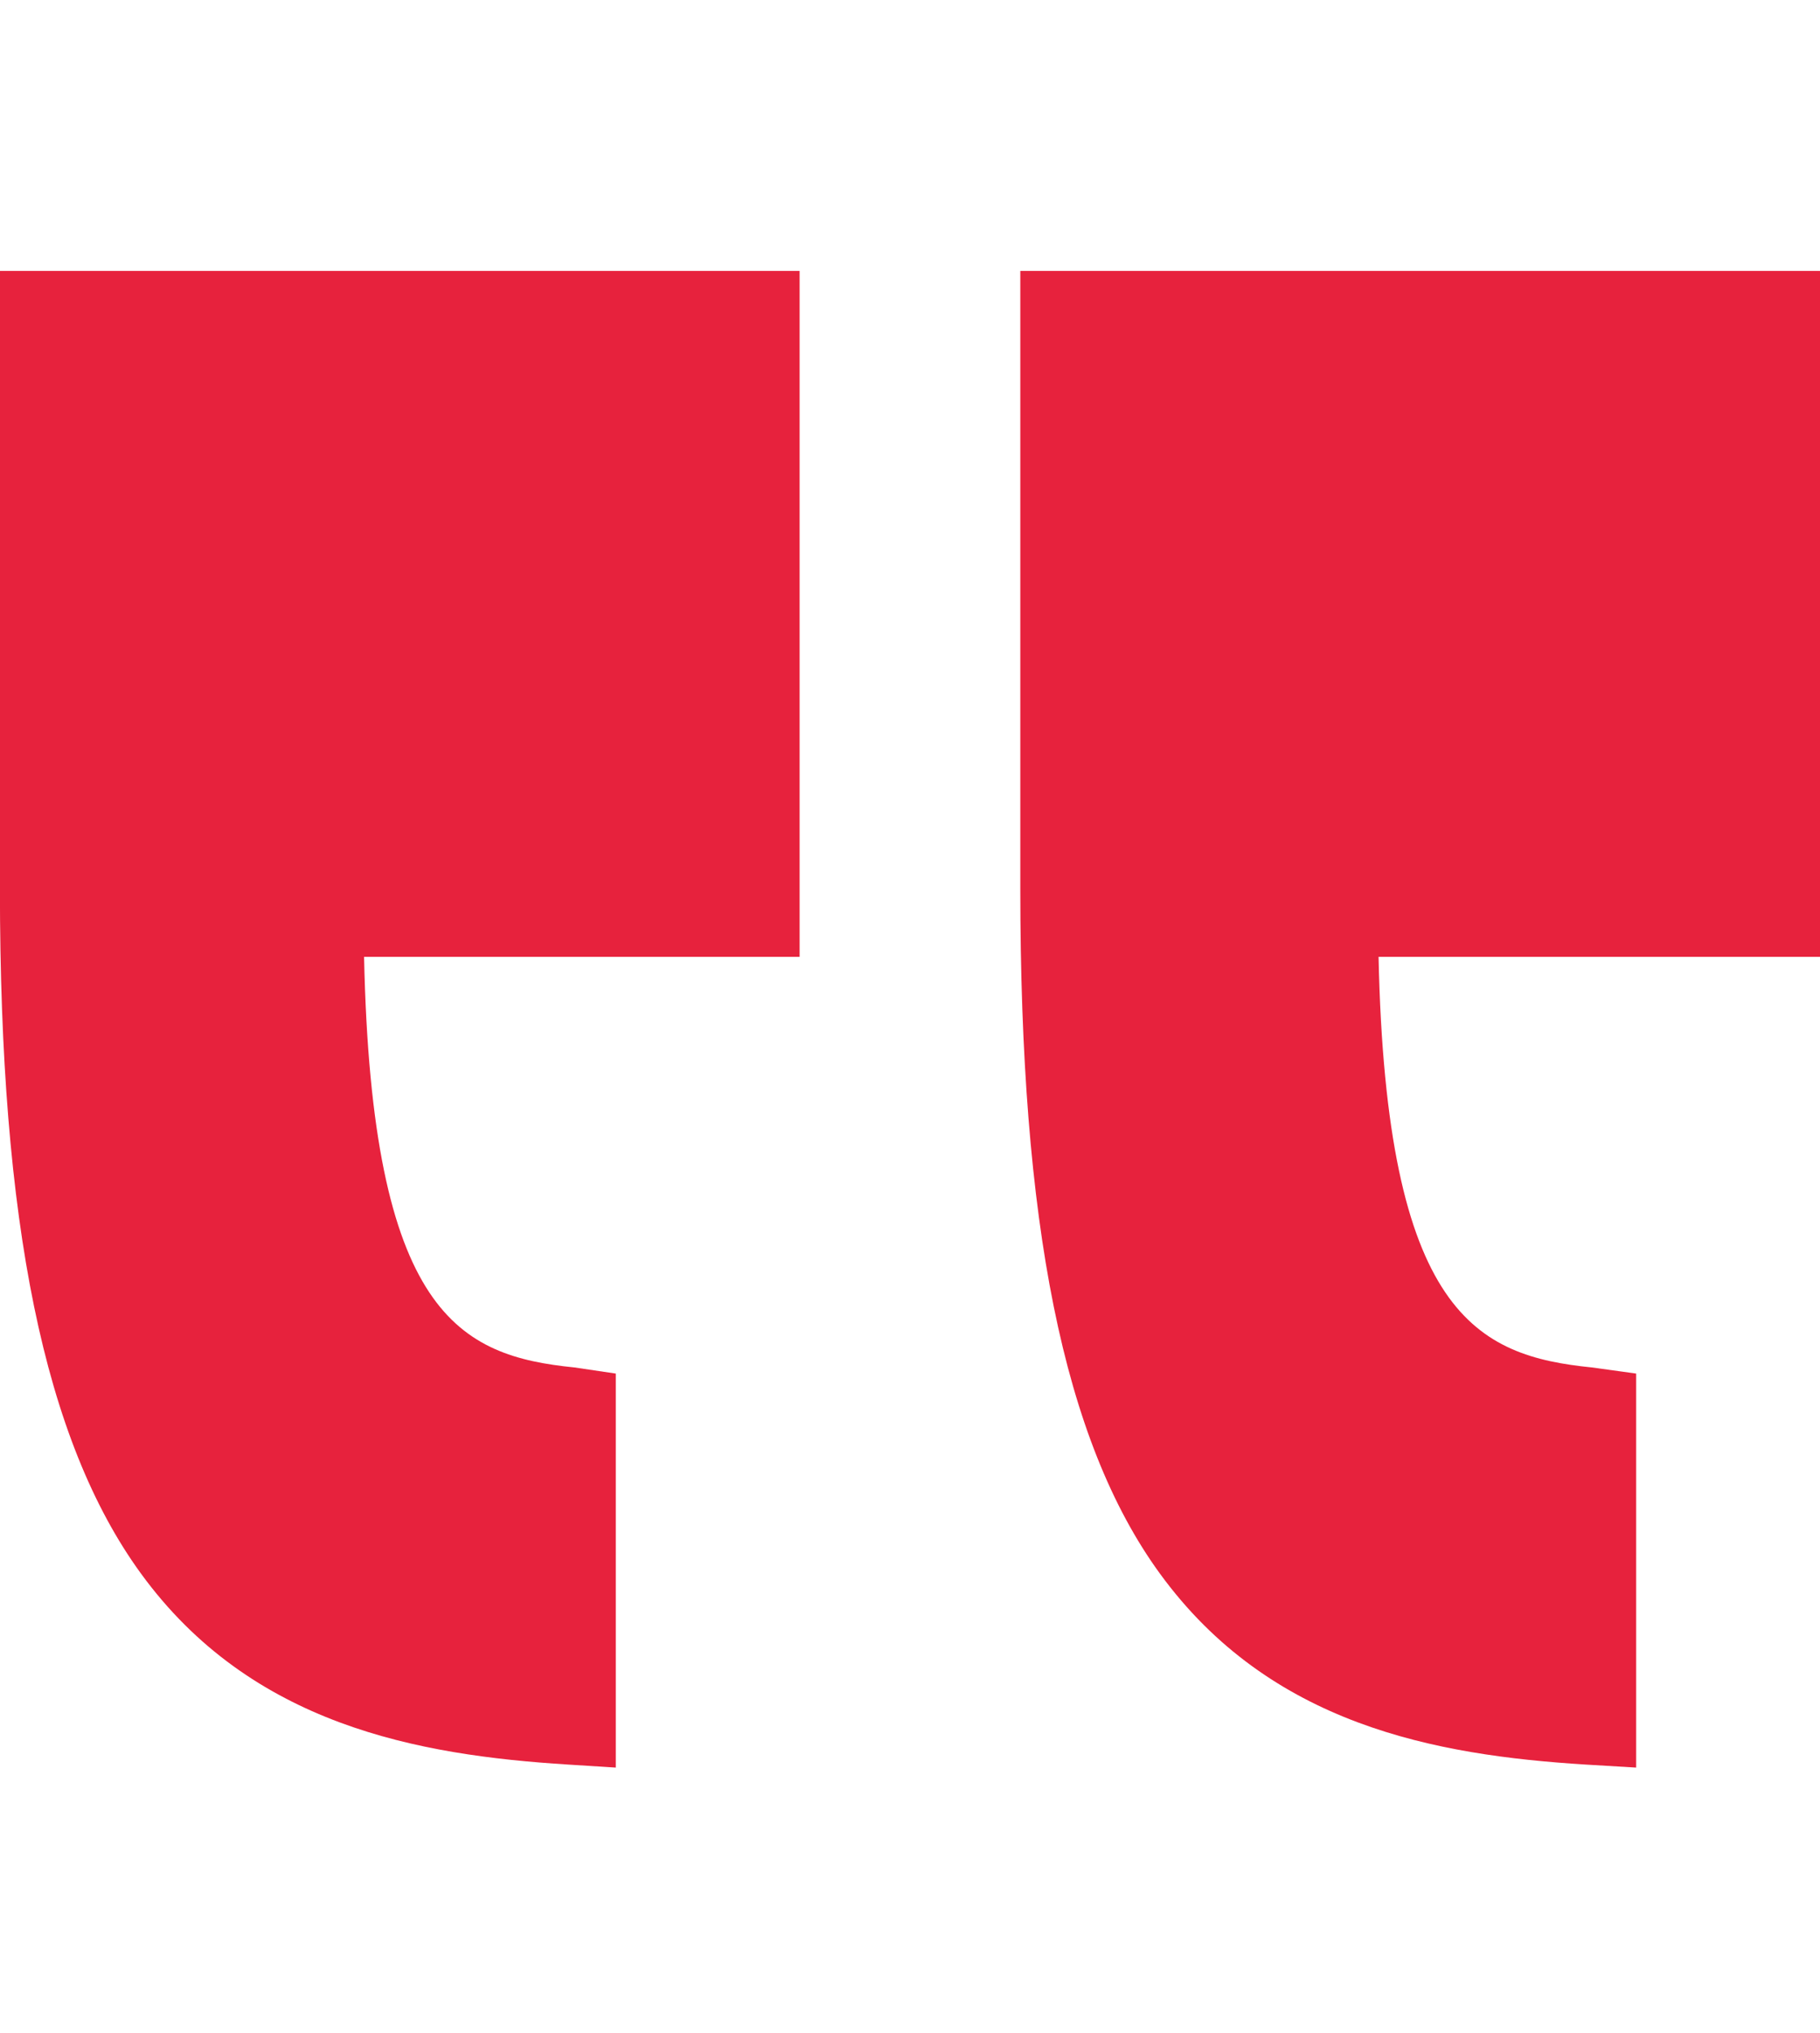 <svg width="171" height="191" viewBox="0 0 171 191" fill="none" xmlns="http://www.w3.org/2000/svg">
<g clip-path="url(#clip0_1064_177)">
<path d="M171 89.883H129.525C130.234 123.543 138.807 127.364 149.575 128.455L153.727 129.028V166.041L148.941 165.755C134.88 164.874 119.335 162.052 108.963 147.794C99.872 135.295 95.864 114.876 95.864 83.531V25.448H171V89.883Z" fill="#E7223D"/>
<path d="M75.129 25.448V89.883H34.207C34.916 123.543 43.212 127.364 53.98 128.455L57.856 129.028V166.041L53.346 165.755C39.285 164.874 23.601 162.052 13.229 147.794C4.139 135.295 -0.007 114.876 -0.007 83.531V25.448H75.129Z" fill="#E7223D"/>
</g>
<defs>
<clipPath id="clip0_1064_177">
<rect width="171" height="190.421" fill="white" transform="matrix(-1 0 0 1 171 0.538)"/>
</clipPath>
</defs>
</svg>
